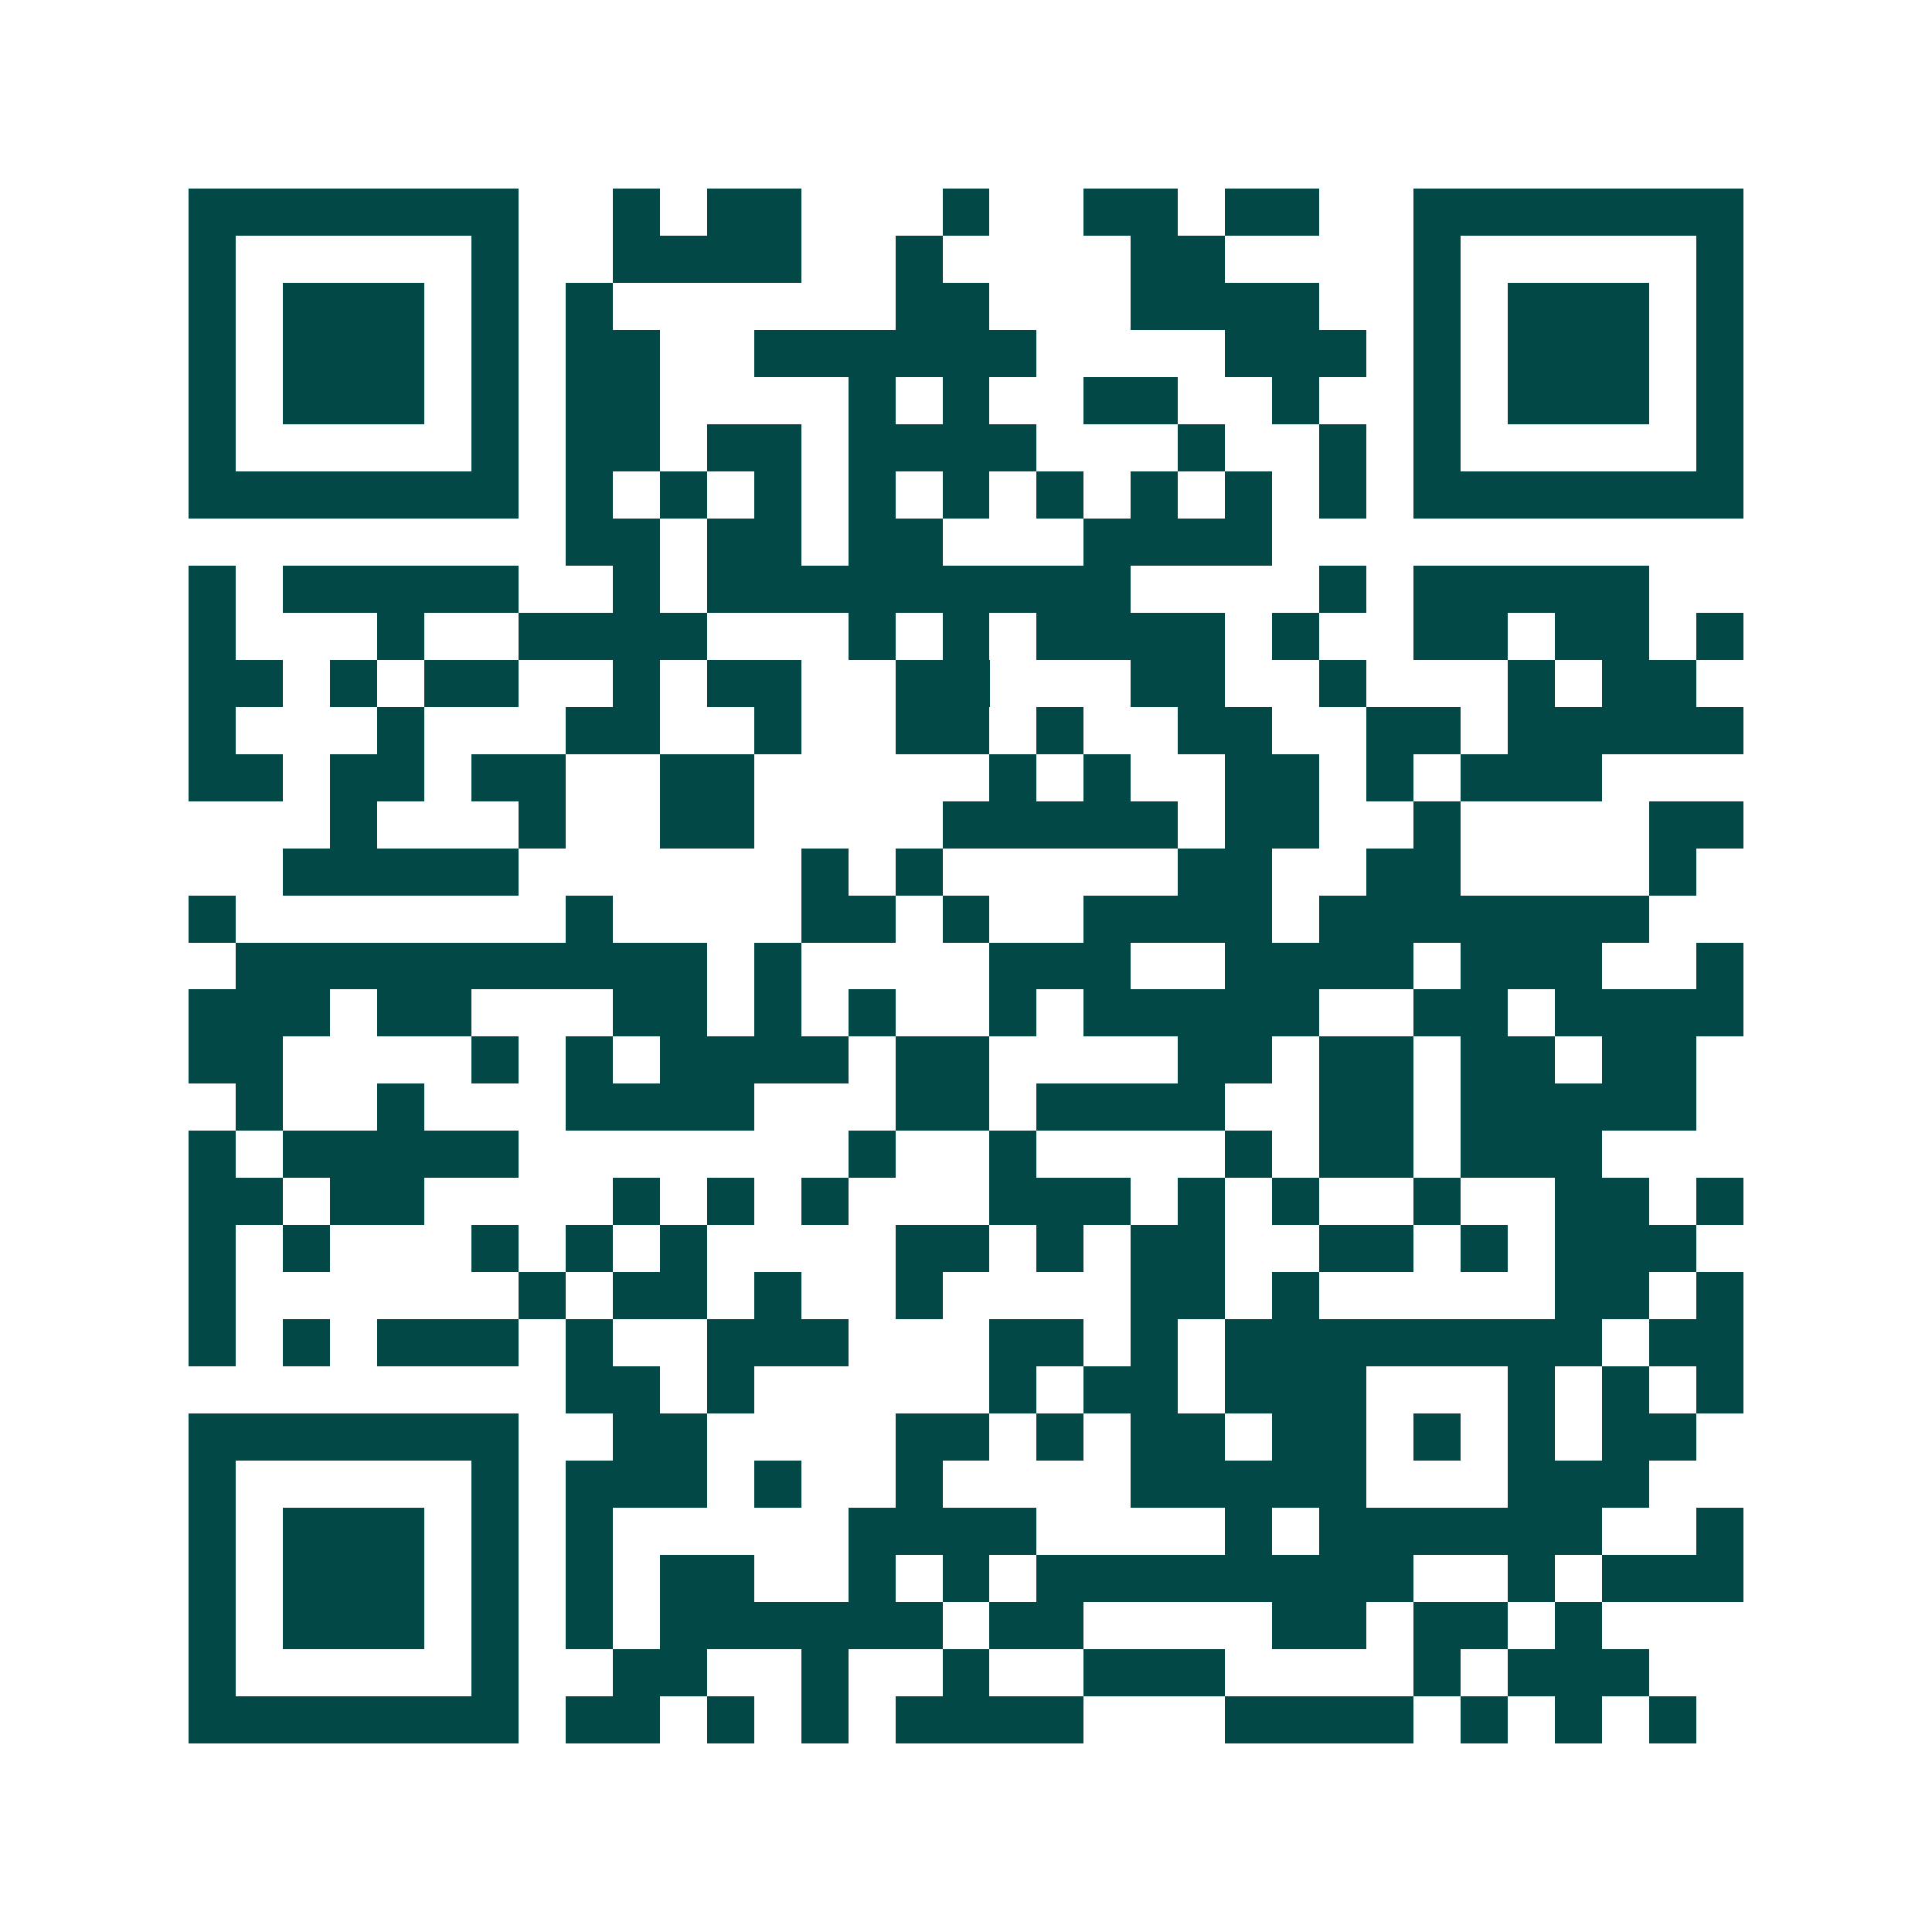 <svg xmlns="http://www.w3.org/2000/svg" width="200" height="200" viewBox="0 0 41 41" shape-rendering="crispEdges"><path fill="#ffffff" d="M0 0h41v41H0z"/><path stroke="#014847" d="M4 4.5h7m2 0h1m1 0h2m3 0h1m2 0h2m1 0h2m2 0h7M4 5.5h1m5 0h1m2 0h4m2 0h1m4 0h2m4 0h1m5 0h1M4 6.5h1m1 0h3m1 0h1m1 0h1m6 0h2m3 0h4m2 0h1m1 0h3m1 0h1M4 7.5h1m1 0h3m1 0h1m1 0h2m2 0h6m4 0h3m1 0h1m1 0h3m1 0h1M4 8.5h1m1 0h3m1 0h1m1 0h2m4 0h1m1 0h1m2 0h2m2 0h1m2 0h1m1 0h3m1 0h1M4 9.5h1m5 0h1m1 0h2m1 0h2m1 0h4m3 0h1m2 0h1m1 0h1m5 0h1M4 10.5h7m1 0h1m1 0h1m1 0h1m1 0h1m1 0h1m1 0h1m1 0h1m1 0h1m1 0h1m1 0h7M12 11.5h2m1 0h2m1 0h2m3 0h4M4 12.5h1m1 0h5m2 0h1m1 0h9m4 0h1m1 0h5M4 13.5h1m3 0h1m2 0h4m3 0h1m1 0h1m1 0h4m1 0h1m2 0h2m1 0h2m1 0h1M4 14.5h2m1 0h1m1 0h2m2 0h1m1 0h2m2 0h2m3 0h2m2 0h1m3 0h1m1 0h2M4 15.5h1m3 0h1m3 0h2m2 0h1m2 0h2m1 0h1m2 0h2m2 0h2m1 0h5M4 16.5h2m1 0h2m1 0h2m2 0h2m5 0h1m1 0h1m2 0h2m1 0h1m1 0h3M7 17.5h1m3 0h1m2 0h2m4 0h5m1 0h2m2 0h1m4 0h2M6 18.5h5m6 0h1m1 0h1m5 0h2m2 0h2m4 0h1M4 19.5h1m7 0h1m4 0h2m1 0h1m2 0h4m1 0h7M5 20.5h10m1 0h1m4 0h3m2 0h4m1 0h3m2 0h1M4 21.5h3m1 0h2m3 0h2m1 0h1m1 0h1m2 0h1m1 0h5m2 0h2m1 0h4M4 22.5h2m4 0h1m1 0h1m1 0h4m1 0h2m4 0h2m1 0h2m1 0h2m1 0h2M5 23.5h1m2 0h1m3 0h4m3 0h2m1 0h4m2 0h2m1 0h5M4 24.5h1m1 0h5m7 0h1m2 0h1m4 0h1m1 0h2m1 0h3M4 25.5h2m1 0h2m4 0h1m1 0h1m1 0h1m3 0h3m1 0h1m1 0h1m2 0h1m2 0h2m1 0h1M4 26.5h1m1 0h1m3 0h1m1 0h1m1 0h1m4 0h2m1 0h1m1 0h2m2 0h2m1 0h1m1 0h3M4 27.5h1m6 0h1m1 0h2m1 0h1m2 0h1m4 0h2m1 0h1m5 0h2m1 0h1M4 28.5h1m1 0h1m1 0h3m1 0h1m2 0h3m3 0h2m1 0h1m1 0h8m1 0h2M12 29.5h2m1 0h1m5 0h1m1 0h2m1 0h3m3 0h1m1 0h1m1 0h1M4 30.5h7m2 0h2m4 0h2m1 0h1m1 0h2m1 0h2m1 0h1m1 0h1m1 0h2M4 31.5h1m5 0h1m1 0h3m1 0h1m2 0h1m4 0h5m3 0h3M4 32.5h1m1 0h3m1 0h1m1 0h1m5 0h4m4 0h1m1 0h6m2 0h1M4 33.5h1m1 0h3m1 0h1m1 0h1m1 0h2m2 0h1m1 0h1m1 0h8m2 0h1m1 0h3M4 34.5h1m1 0h3m1 0h1m1 0h1m1 0h6m1 0h2m4 0h2m1 0h2m1 0h1M4 35.5h1m5 0h1m2 0h2m2 0h1m2 0h1m2 0h3m4 0h1m1 0h3M4 36.5h7m1 0h2m1 0h1m1 0h1m1 0h4m3 0h4m1 0h1m1 0h1m1 0h1"/></svg>
